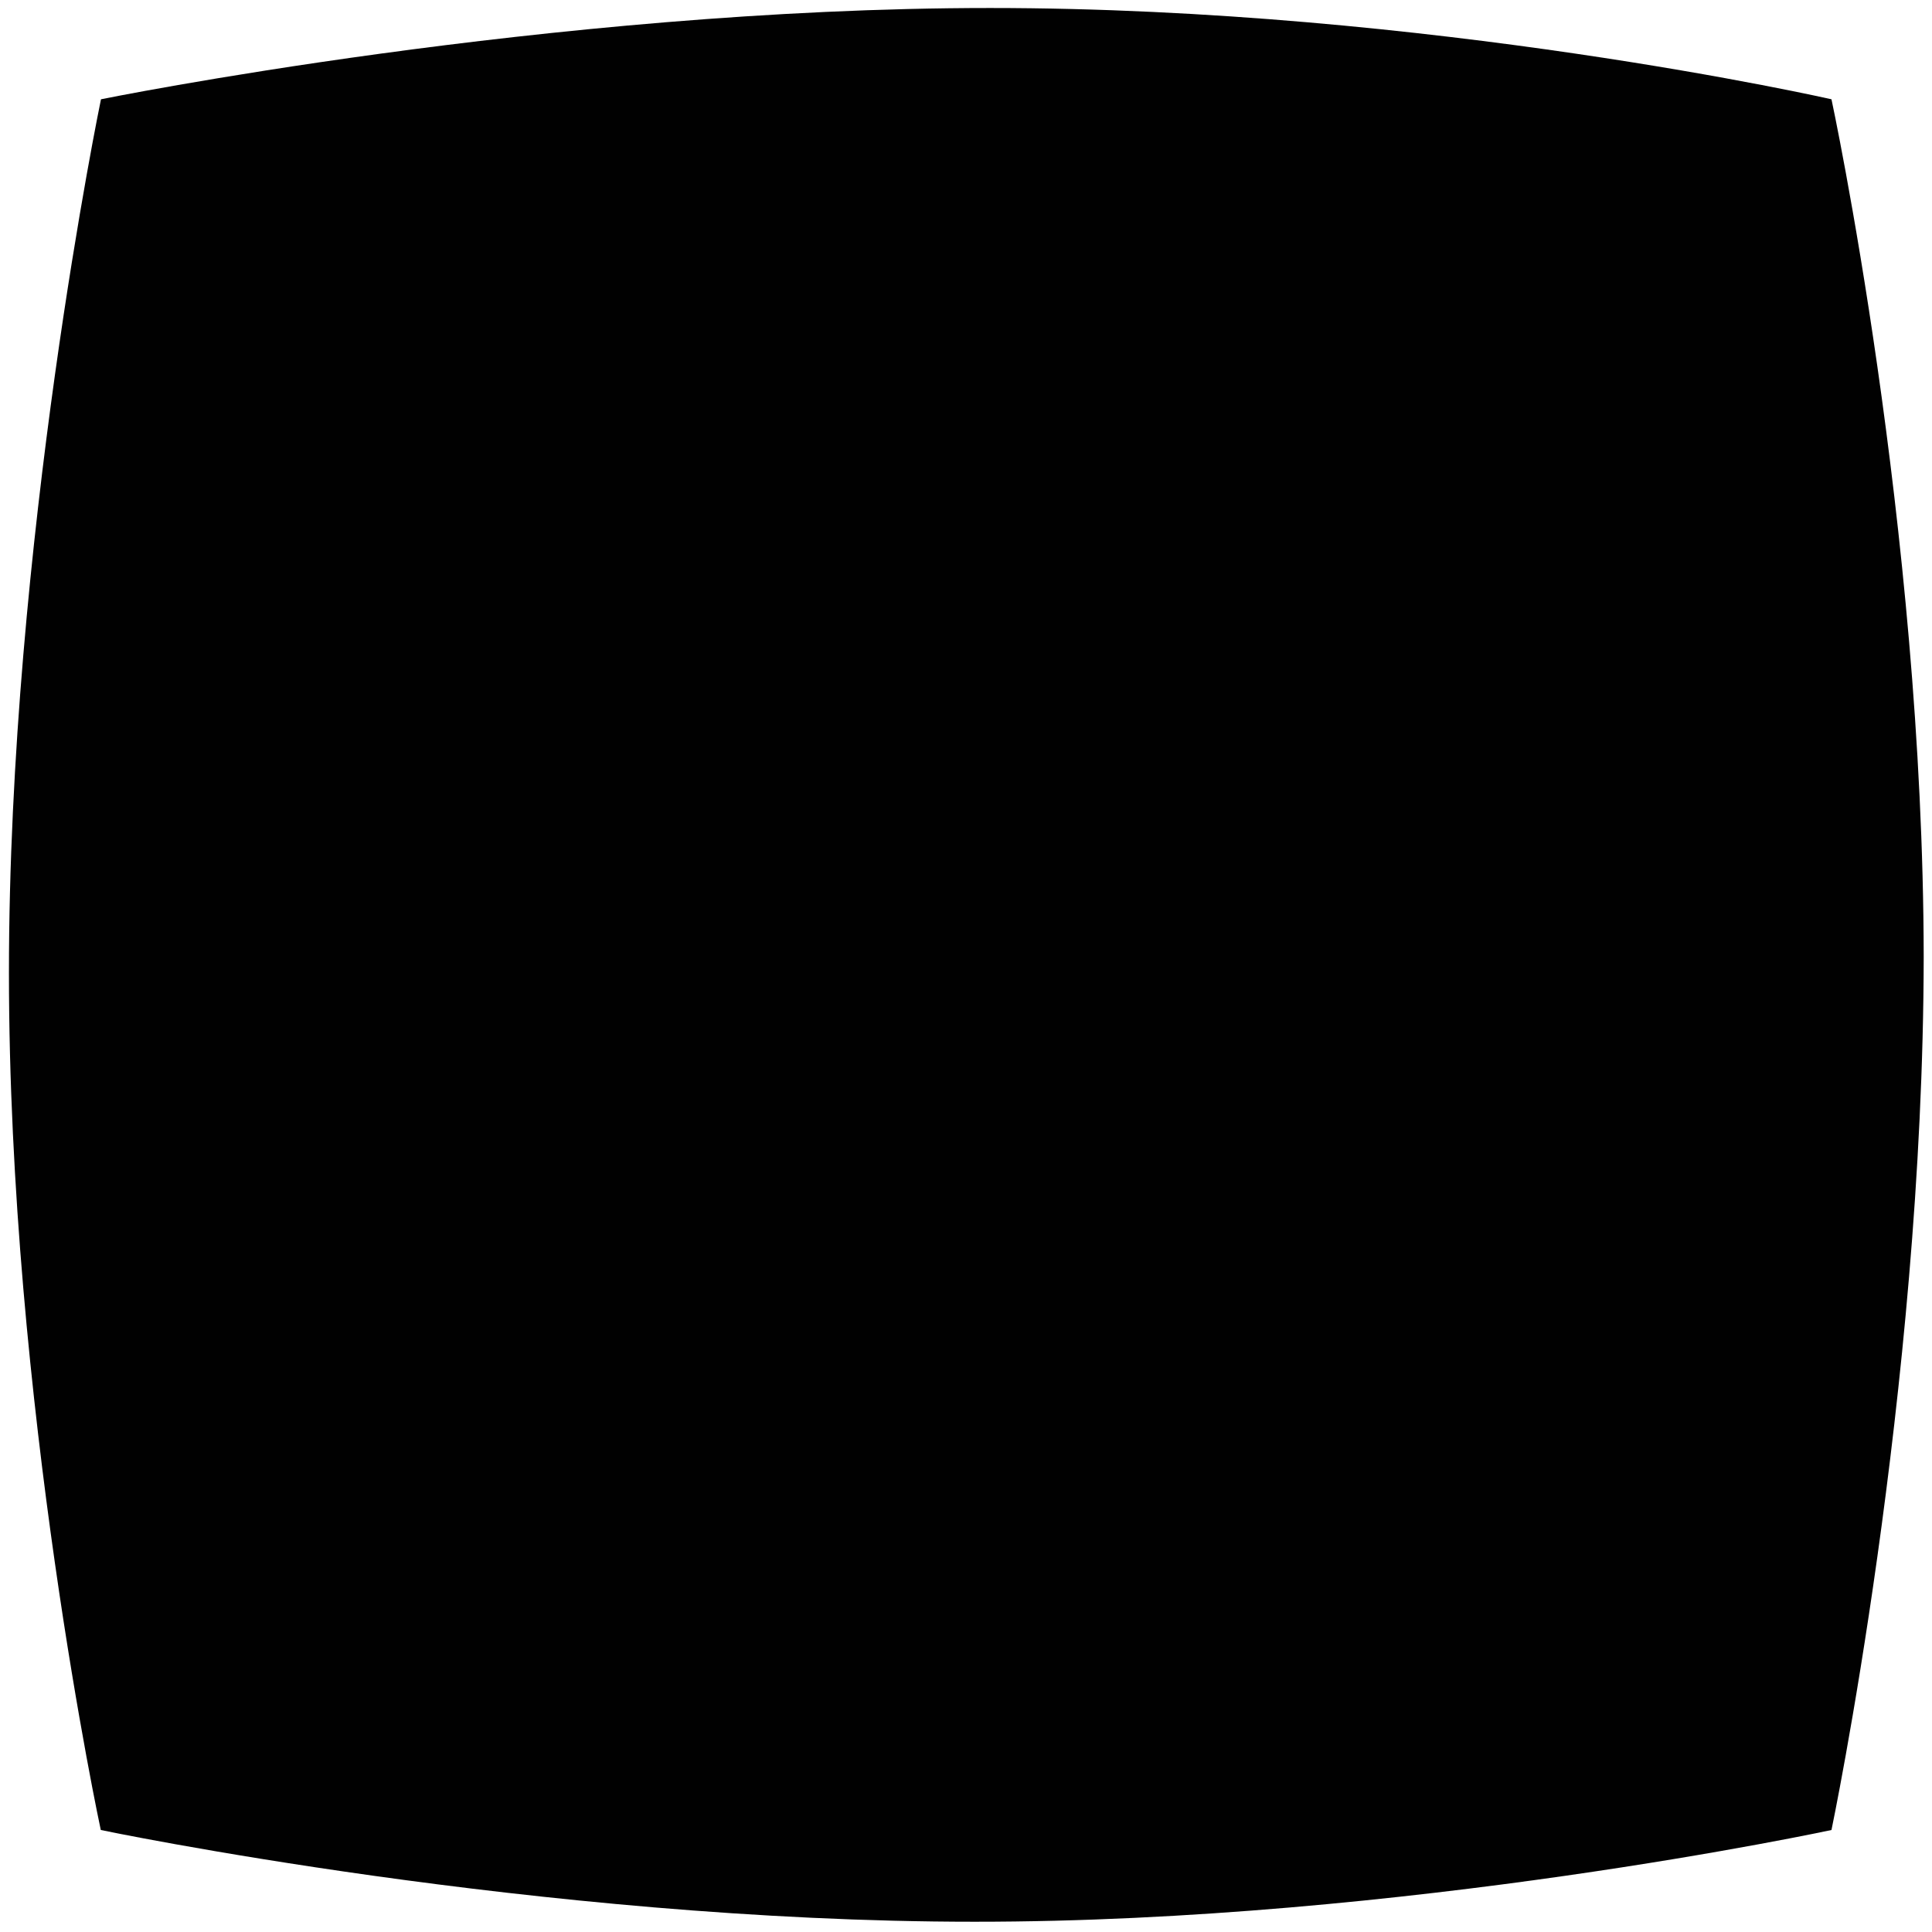 <svg xmlns="http://www.w3.org/2000/svg" width="512" height="512" viewBox="0 0 512 512"><path d="M258.2 509.28c-115.35 0-231.49-24.31-231.49-24.31S2.37 371.81 2.37 257.8 26.76 26.31 26.76 26.31 145.85 2.12 262.37 2.12s222.99 24.19 222.99 24.19 24.3 113.18 24.44 227.25c-.14 115.27-24.44 231.41-24.44 231.41s-113.28 24.38-227.16 24.31" fill="rgb(1,1,1)"/></svg>